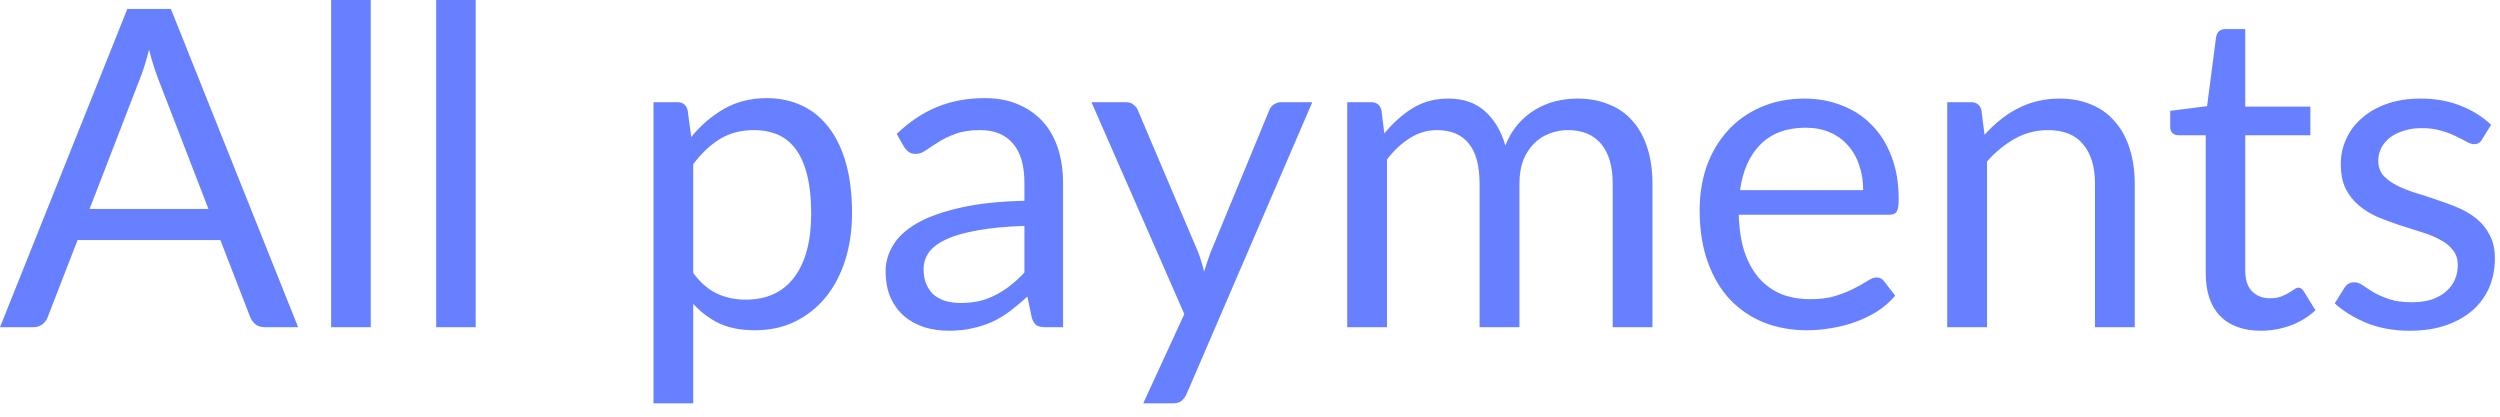 <?xml version="1.0" encoding="utf-8"?>
<svg xmlns="http://www.w3.org/2000/svg" fill="none" height="100%" overflow="visible" preserveAspectRatio="none" style="display: block;" viewBox="0 0 48 8" width="100%">
<path d="M4.002 4.012L3.042 1.526C3.013 1.452 2.984 1.366 2.952 1.27C2.92 1.171 2.891 1.066 2.862 0.955C2.803 1.185 2.742 1.377 2.679 1.531L1.72 4.012H4.002ZM5.724 6.282H5.085C5.01 6.282 4.95 6.263 4.905 6.227C4.861 6.189 4.826 6.142 4.803 6.085L4.231 4.609H1.49L0.917 6.085C0.9 6.137 0.868 6.183 0.82 6.222C0.771 6.262 0.711 6.282 0.64 6.282H0L2.445 0.171H3.281L5.724 6.282ZM7.118 0V6.282H6.358V0H7.118ZM9.133 0V6.282H8.375V0H9.133ZM13.31 5.241C13.45 5.429 13.602 5.561 13.767 5.637C13.931 5.715 14.116 5.753 14.321 5.753C14.725 5.753 15.034 5.609 15.251 5.322C15.467 5.034 15.575 4.626 15.575 4.094C15.575 3.813 15.549 3.57 15.499 3.369C15.45 3.167 15.378 3.002 15.286 2.874C15.191 2.743 15.075 2.647 14.94 2.588C14.803 2.529 14.647 2.498 14.475 2.498C14.227 2.498 14.009 2.556 13.822 2.669C13.637 2.783 13.467 2.943 13.31 3.152V5.241ZM13.272 2.631C13.453 2.407 13.665 2.225 13.902 2.09C14.142 1.953 14.414 1.884 14.722 1.884C14.972 1.884 15.199 1.933 15.4 2.029C15.602 2.123 15.774 2.264 15.916 2.452C16.058 2.637 16.168 2.867 16.245 3.142C16.321 3.418 16.359 3.735 16.359 4.094C16.359 4.413 16.317 4.71 16.231 4.986C16.146 5.258 16.023 5.496 15.861 5.697C15.701 5.896 15.505 6.055 15.272 6.171C15.042 6.285 14.781 6.341 14.492 6.341C14.227 6.341 14 6.297 13.809 6.209C13.622 6.119 13.455 5.992 13.31 5.834V7.744H12.547V1.962H13.004C13.112 1.962 13.177 2.014 13.203 2.119L13.272 2.631ZM19.669 4.337C19.32 4.349 19.022 4.376 18.774 4.422C18.53 4.465 18.329 4.521 18.172 4.593C18.02 4.664 17.907 4.748 17.835 4.844C17.767 4.941 17.733 5.049 17.733 5.168C17.733 5.283 17.752 5.38 17.788 5.462C17.826 5.545 17.875 5.613 17.937 5.668C18.003 5.718 18.079 5.758 18.164 5.782C18.253 5.805 18.346 5.817 18.446 5.817C18.579 5.817 18.702 5.803 18.812 5.779C18.923 5.75 19.026 5.711 19.124 5.659C19.223 5.609 19.317 5.546 19.406 5.476C19.496 5.404 19.584 5.324 19.669 5.232V4.337ZM17.217 2.571C17.456 2.341 17.713 2.169 17.989 2.055C18.265 1.941 18.571 1.884 18.906 1.884C19.148 1.884 19.363 1.924 19.55 2.005C19.738 2.084 19.896 2.195 20.024 2.337C20.152 2.478 20.248 2.65 20.314 2.853C20.379 3.054 20.411 3.276 20.411 3.519V6.282H20.075C20.001 6.282 19.944 6.27 19.904 6.248C19.864 6.222 19.834 6.174 19.811 6.102L19.726 5.694C19.611 5.799 19.5 5.892 19.392 5.974C19.284 6.055 19.171 6.122 19.051 6.18C18.932 6.233 18.804 6.274 18.667 6.303C18.535 6.334 18.385 6.35 18.219 6.35C18.052 6.35 17.895 6.327 17.745 6.282C17.598 6.233 17.468 6.163 17.359 6.069C17.25 5.974 17.164 5.857 17.098 5.715C17.036 5.569 17.004 5.398 17.004 5.203C17.004 5.033 17.051 4.868 17.145 4.713C17.238 4.553 17.391 4.413 17.601 4.289C17.811 4.168 18.087 4.069 18.425 3.991C18.763 3.912 19.177 3.866 19.669 3.855V3.519C19.669 3.182 19.598 2.929 19.451 2.759C19.307 2.585 19.095 2.498 18.816 2.498C18.629 2.498 18.471 2.522 18.343 2.571C18.218 2.617 18.108 2.669 18.015 2.73C17.924 2.786 17.845 2.838 17.776 2.887C17.71 2.932 17.645 2.955 17.579 2.955C17.529 2.955 17.485 2.943 17.447 2.917C17.41 2.888 17.38 2.855 17.354 2.815L17.217 2.571ZM25.196 1.962L22.786 7.557C22.76 7.613 22.728 7.659 22.688 7.694C22.652 7.727 22.592 7.744 22.513 7.744H21.95L22.739 6.03L20.956 1.962H21.613C21.678 1.962 21.73 1.979 21.767 2.012C21.806 2.044 21.834 2.079 21.848 2.119L23.004 4.841C23.049 4.96 23.087 5.085 23.119 5.216C23.159 5.081 23.202 4.955 23.247 4.836L24.369 2.119C24.385 2.073 24.414 2.037 24.454 2.008C24.496 1.977 24.544 1.962 24.594 1.962H25.196ZM25.867 6.282V1.962H26.323C26.431 1.962 26.498 2.014 26.524 2.119L26.579 2.562C26.739 2.367 26.917 2.206 27.116 2.081C27.316 1.956 27.546 1.893 27.808 1.893C28.097 1.893 28.332 1.974 28.512 2.136C28.693 2.299 28.824 2.516 28.903 2.794C28.965 2.637 29.045 2.501 29.142 2.388C29.241 2.274 29.352 2.18 29.474 2.107C29.598 2.032 29.727 1.979 29.863 1.944C30.003 1.91 30.143 1.893 30.285 1.893C30.513 1.893 30.714 1.93 30.891 2.005C31.071 2.075 31.22 2.18 31.343 2.32C31.468 2.458 31.563 2.631 31.628 2.836C31.694 3.037 31.727 3.269 31.727 3.531V6.282H30.964V3.531C30.964 3.193 30.889 2.937 30.742 2.763C30.594 2.586 30.381 2.498 30.102 2.498C29.977 2.498 29.857 2.521 29.744 2.567C29.633 2.609 29.535 2.673 29.45 2.759C29.365 2.844 29.296 2.952 29.244 3.083C29.196 3.211 29.173 3.36 29.173 3.531V6.282H28.408V3.531C28.408 3.184 28.34 2.925 28.199 2.754C28.061 2.583 27.857 2.498 27.59 2.498C27.403 2.498 27.229 2.55 27.069 2.652C26.911 2.751 26.763 2.888 26.63 3.062V6.282H25.867ZM35.773 3.65C35.773 3.474 35.747 3.313 35.695 3.168C35.646 3.021 35.575 2.894 35.477 2.789C35.384 2.681 35.269 2.599 35.133 2.541C34.996 2.481 34.841 2.452 34.667 2.452C34.303 2.452 34.015 2.559 33.802 2.772C33.592 2.982 33.461 3.275 33.409 3.65H35.773ZM36.387 5.676C36.292 5.79 36.179 5.889 36.05 5.974C35.919 6.056 35.777 6.125 35.627 6.18C35.479 6.233 35.327 6.273 35.167 6.299C35.007 6.327 34.85 6.341 34.693 6.341C34.394 6.341 34.119 6.291 33.866 6.192C33.616 6.09 33.398 5.942 33.214 5.749C33.031 5.552 32.889 5.31 32.787 5.024C32.684 4.736 32.633 4.407 32.633 4.033C32.633 3.732 32.679 3.452 32.769 3.19C32.864 2.928 32.998 2.702 33.171 2.512C33.343 2.318 33.556 2.168 33.806 2.059C34.056 1.948 34.338 1.893 34.65 1.893C34.909 1.893 35.148 1.938 35.368 2.026C35.589 2.111 35.779 2.236 35.939 2.401C36.1 2.562 36.227 2.765 36.318 3.007C36.41 3.244 36.455 3.519 36.455 3.825C36.455 3.945 36.441 4.024 36.416 4.064C36.391 4.104 36.343 4.123 36.271 4.123H33.384C33.392 4.396 33.429 4.634 33.494 4.836C33.563 5.037 33.657 5.206 33.776 5.343C33.896 5.478 34.038 5.578 34.202 5.647C34.367 5.712 34.553 5.744 34.757 5.744C34.947 5.744 35.112 5.723 35.247 5.68C35.387 5.634 35.506 5.587 35.605 5.535C35.706 5.484 35.788 5.438 35.853 5.395C35.922 5.35 35.98 5.327 36.029 5.327C36.091 5.327 36.138 5.351 36.173 5.398L36.387 5.676ZM38.103 2.588C38.198 2.483 38.297 2.388 38.402 2.303C38.507 2.218 38.618 2.145 38.736 2.085C38.854 2.023 38.979 1.976 39.11 1.944C39.244 1.91 39.387 1.893 39.541 1.893C39.777 1.893 39.984 1.933 40.164 2.012C40.346 2.09 40.496 2.2 40.615 2.346C40.739 2.487 40.83 2.66 40.892 2.861C40.955 3.063 40.987 3.286 40.987 3.531V6.282H40.224V3.531C40.224 3.203 40.148 2.95 39.997 2.772C39.849 2.589 39.623 2.498 39.319 2.498C39.095 2.498 38.885 2.553 38.688 2.661C38.495 2.769 38.315 2.915 38.151 3.1V6.282H37.387V1.962H37.843C37.951 1.962 38.018 2.014 38.044 2.119L38.103 2.588ZM43.412 6.35C43.071 6.35 42.807 6.254 42.623 6.064C42.441 5.874 42.35 5.599 42.35 5.241V2.597H41.829C41.783 2.597 41.745 2.583 41.715 2.559C41.683 2.53 41.668 2.487 41.668 2.431V2.128L42.376 2.038L42.55 0.704C42.559 0.661 42.577 0.626 42.606 0.6C42.636 0.573 42.676 0.558 42.725 0.558H43.109V2.047H44.359V2.597H43.109V5.19C43.109 5.372 43.153 5.506 43.241 5.595C43.33 5.683 43.444 5.727 43.582 5.727C43.662 5.727 43.73 5.717 43.786 5.697C43.847 5.674 43.898 5.651 43.94 5.625C43.983 5.599 44.02 5.577 44.047 5.557C44.079 5.534 44.105 5.523 44.128 5.523C44.169 5.523 44.204 5.546 44.234 5.595L44.457 5.957C44.326 6.079 44.169 6.177 43.983 6.248C43.799 6.315 43.608 6.35 43.412 6.35ZM47.658 2.673C47.625 2.736 47.572 2.768 47.502 2.768C47.459 2.768 47.41 2.751 47.355 2.72C47.302 2.688 47.235 2.655 47.156 2.618C47.078 2.579 46.987 2.542 46.879 2.512C46.77 2.477 46.642 2.46 46.495 2.46C46.367 2.46 46.251 2.477 46.149 2.512C46.047 2.542 45.959 2.586 45.884 2.644C45.814 2.701 45.758 2.768 45.718 2.844C45.681 2.918 45.663 2.999 45.663 3.088C45.663 3.199 45.694 3.29 45.756 3.365C45.822 3.438 45.907 3.502 46.012 3.557C46.117 3.61 46.237 3.659 46.371 3.701C46.504 3.741 46.641 3.785 46.78 3.834C46.923 3.88 47.06 3.93 47.194 3.988C47.328 4.044 47.447 4.116 47.552 4.201C47.657 4.286 47.741 4.391 47.803 4.516C47.869 4.638 47.902 4.786 47.902 4.96C47.902 5.159 47.866 5.343 47.796 5.514C47.724 5.682 47.619 5.828 47.48 5.953C47.34 6.076 47.169 6.172 46.968 6.244C46.766 6.314 46.533 6.35 46.268 6.35C45.968 6.35 45.694 6.302 45.45 6.206C45.205 6.105 44.997 5.979 44.827 5.825L45.007 5.535C45.029 5.499 45.055 5.47 45.087 5.45C45.118 5.43 45.157 5.42 45.206 5.42C45.258 5.42 45.311 5.439 45.369 5.481C45.425 5.52 45.494 5.564 45.573 5.612C45.656 5.66 45.755 5.704 45.872 5.744C45.989 5.784 46.134 5.803 46.307 5.803C46.455 5.803 46.585 5.785 46.694 5.749C46.806 5.709 46.898 5.656 46.971 5.59C47.046 5.525 47.099 5.45 47.135 5.365C47.171 5.279 47.189 5.188 47.189 5.092C47.189 4.972 47.157 4.874 47.092 4.798C47.029 4.717 46.946 4.65 46.84 4.597C46.735 4.541 46.614 4.492 46.478 4.452C46.344 4.41 46.205 4.366 46.064 4.32C45.925 4.274 45.786 4.222 45.649 4.166C45.517 4.107 45.397 4.032 45.291 3.945C45.186 3.857 45.101 3.749 45.035 3.621C44.973 3.49 44.943 3.331 44.943 3.147C44.943 2.982 44.976 2.824 45.045 2.673C45.113 2.519 45.212 2.387 45.343 2.273C45.474 2.155 45.634 2.064 45.825 1.995C46.015 1.927 46.233 1.893 46.478 1.893C46.761 1.893 47.016 1.939 47.241 2.029C47.468 2.117 47.665 2.239 47.829 2.396L47.658 2.673Z" fill="#6780FF" id="Vector"/>
</svg>